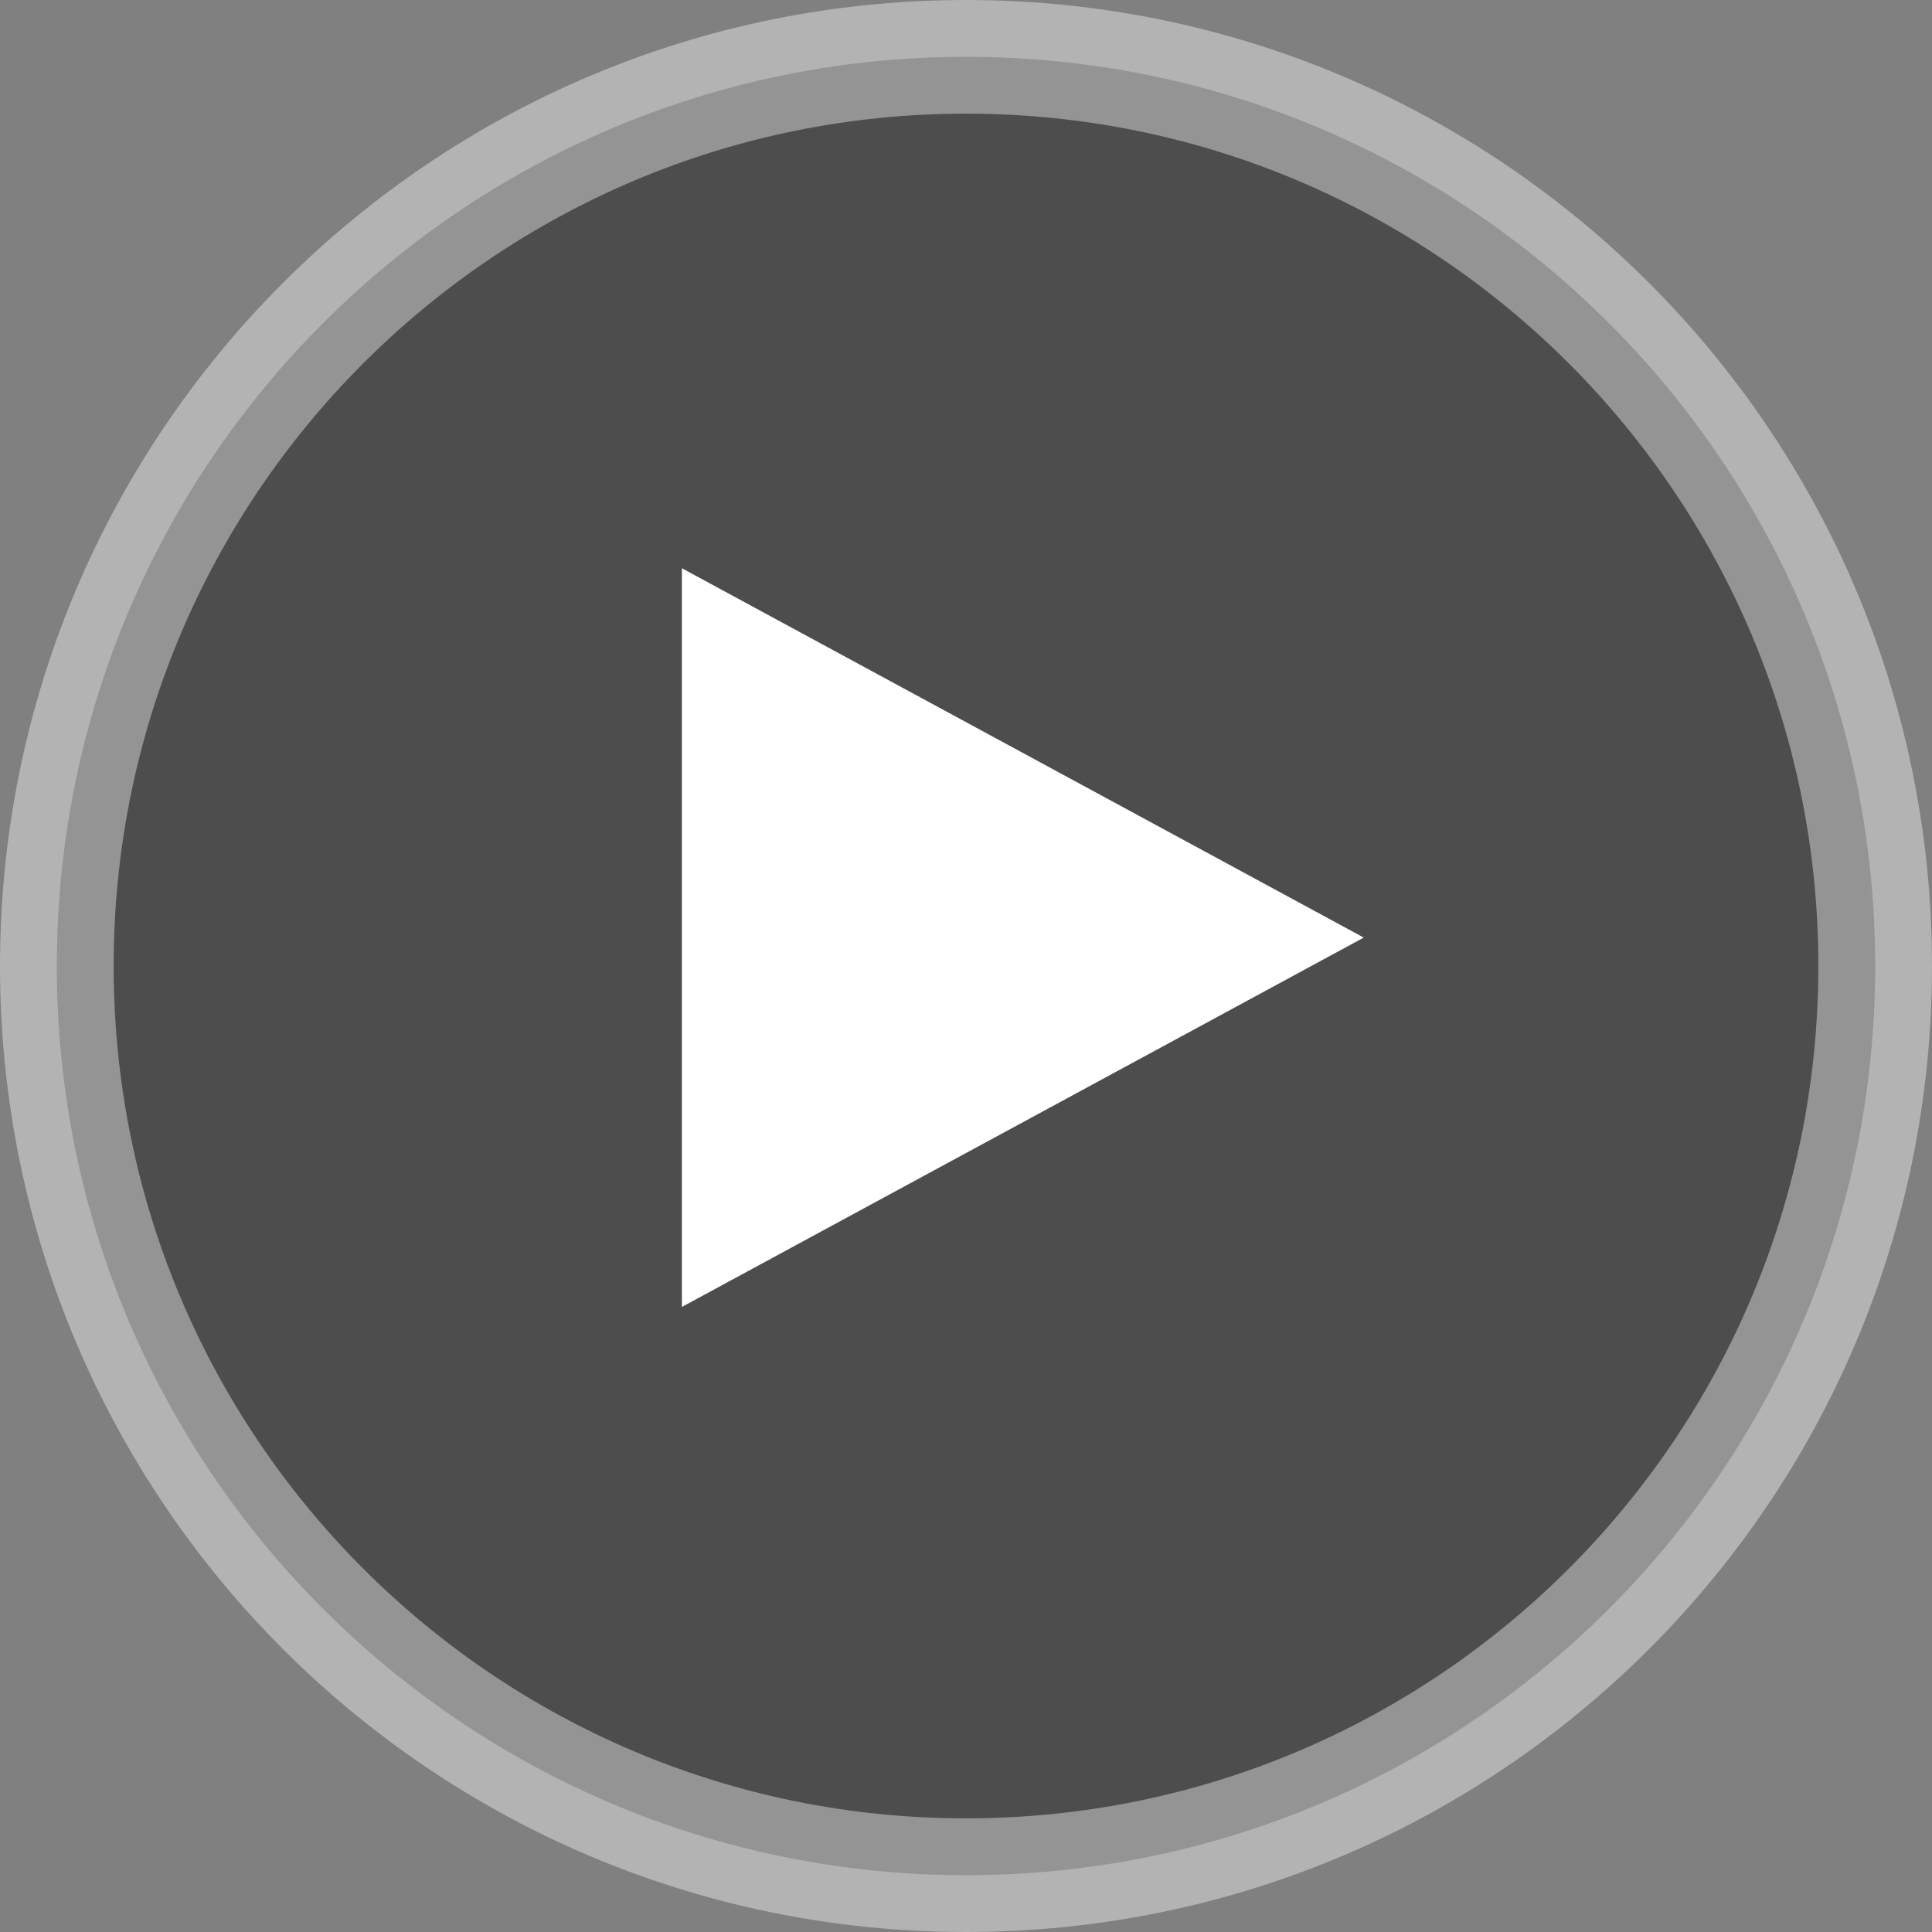 <svg width="34" height="34" viewBox="0 0 34 34" fill="none" xmlns="http://www.w3.org/2000/svg">
<rect x="0" y="0" width="34" height="34" fill="#808080" stroke="none"/>
<path opacity="0.4" d="M33 17C33 25.837 25.837 33 17 33C8.163 33 1 25.837 1 17C1 8.163 8.163 1 17 1C25.837 1 33 8.163 33 17Z" fill="black" stroke="white" stroke-width="2"/>
<path fill-rule="evenodd" clip-rule="evenodd" d="M24 16.5L12 23V10L24 16.5Z" fill="white"/>
</svg>
